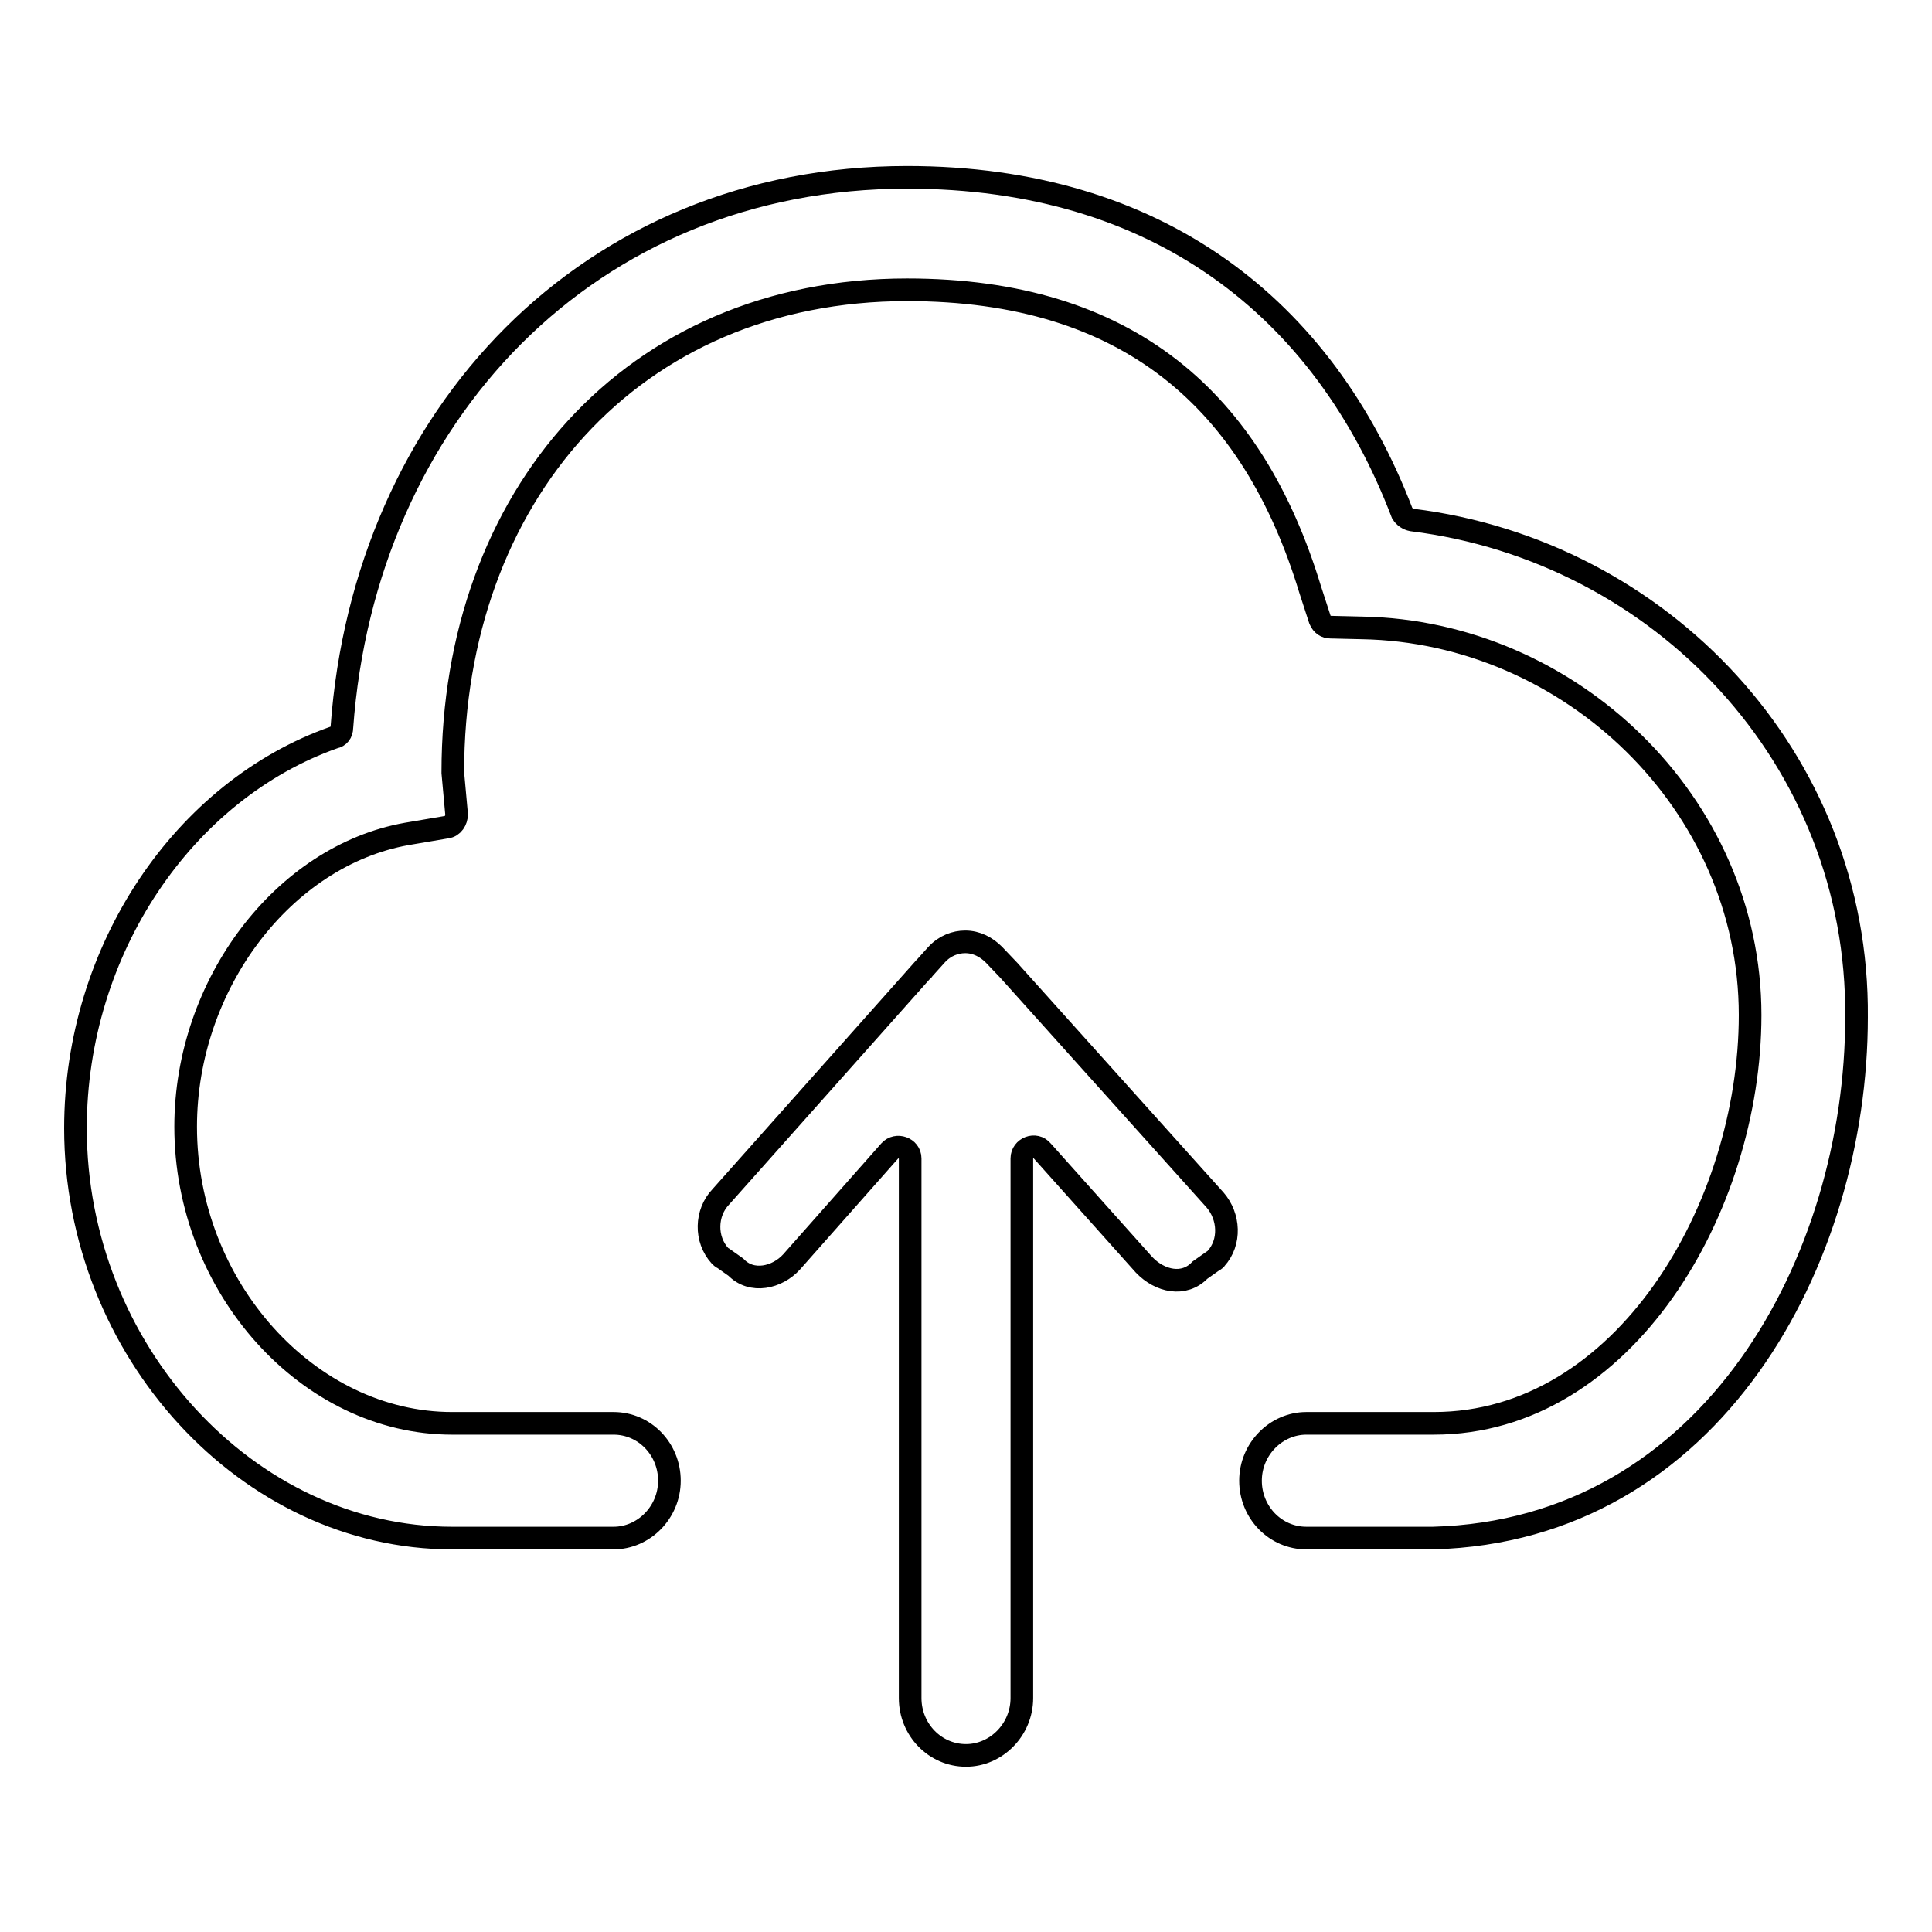 <?xml version="1.0" encoding="utf-8"?>
<!-- Svg Vector Icons : http://www.onlinewebfonts.com/icon -->
<!DOCTYPE svg PUBLIC "-//W3C//DTD SVG 1.1//EN" "http://www.w3.org/Graphics/SVG/1.1/DTD/svg11.dtd">
<svg version="1.1" xmlns="http://www.w3.org/2000/svg" xmlns:xlink="http://www.w3.org/1999/xlink" x="0px" y="0px" viewBox="0 0 256 256" enable-background="new 0 0 256 256" xml:space="preserve">
<g> <path stroke-width="3" fill-opacity="0" stroke="#000000"  d="M187.1,68.9c-0.5-0.1-1-0.4-1.3-0.9c-10.4-27.2-32.4-44.5-65.6-44.5c-42.2,0-71.9,31.6-74.9,72.9 c0,0.7-0.4,1.2-1,1.3c-19.9,7-34.3,28.1-34.3,51.8c0,29.4,22.8,54.3,49.9,54.3h21.4c4,0,7.4-3.4,7.4-7.6s-3.3-7.6-7.4-7.6H59.9 c-19,0-35.3-18-35.3-39.3c0-18.9,13-35.9,29.3-38.8l5.3-0.9c0.8-0.1,1.3-0.9,1.3-1.7l-0.5-5.5v-0.1c0-36.3,23.6-63.9,60.2-63.9 c29.3,0,45.8,14.7,53.4,39.7l1.3,4c0.3,0.7,0.8,1,1.4,1l4.2,0.1c27.5,0.5,51.4,23.2,51.4,51.3c0,25.5-16.7,54.1-41.9,54.1h-16.9 c-4,0-7.4,3.4-7.4,7.6s3.3,7.6,7.4,7.6h16.8c37-1,56.1-36.9,56.1-69C246.3,100.5,220.1,73,187.1,68.9z M133.7,128.6L133.7,128.6 l-2-2.1c-1-1-2.3-1.7-3.8-1.7c-1.3,0-2.7,0.5-3.8,1.7l-1.8,2c0,0,0,0.1-0.1,0.1l-26.7,30c-2,2.1-2.1,5.6-0.1,7.8 c0.1,0.1,0.3,0.3,0.4,0.3l1.7,1.2c2.1,2.2,5.5,1.4,7.4-0.7l13-14.7c0.9-1,2.7-0.4,2.7,1V225c0,4.2,3.3,7.6,7.4,7.6 c4,0,7.4-3.4,7.4-7.6v-71.5c0-1.4,1.8-2.1,2.7-1l13.5,15.1c2.1,2.2,5.3,2.9,7.4,0.7l1.7-1.2c0.1-0.1,0.3-0.1,0.4-0.3 c2-2.2,1.8-5.6-0.1-7.8L133.7,128.6z"/></g>
</svg>